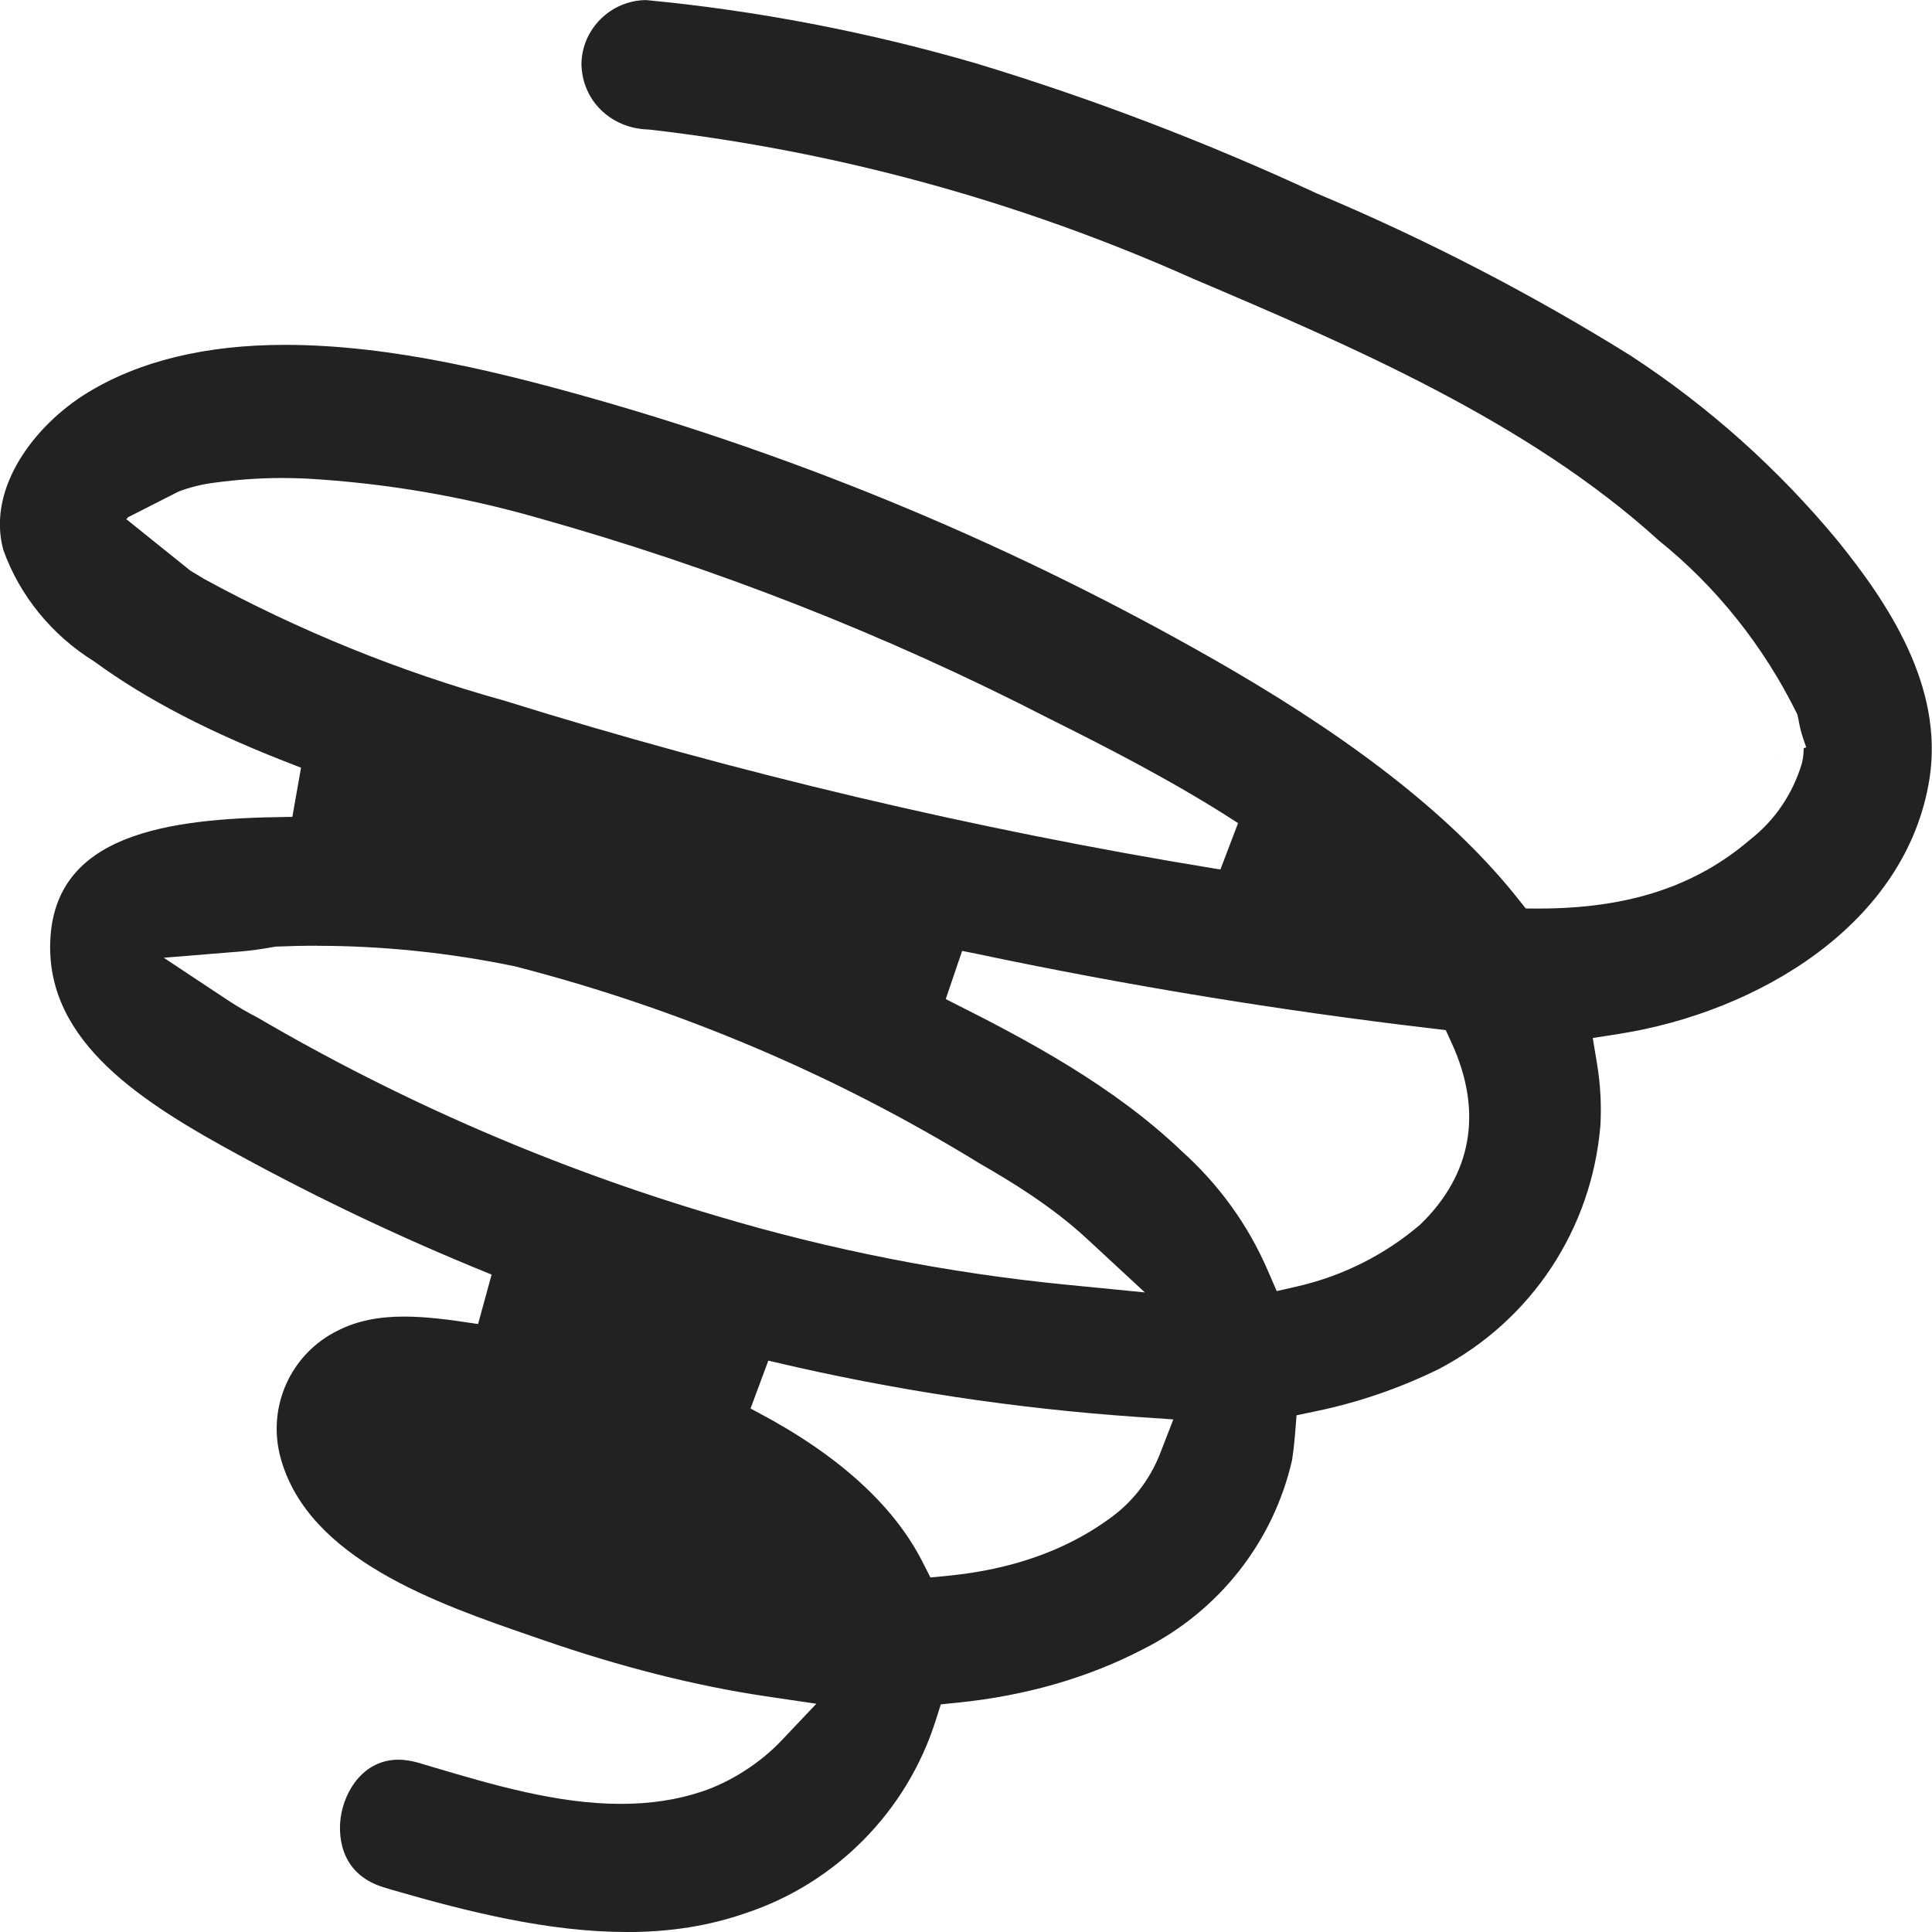 <?xml version="1.0" encoding="UTF-8"?><svg id="_レイヤー_2" xmlns="http://www.w3.org/2000/svg" width="22" height="22" viewBox="0 0 22 22"><defs><style>.cls-1{fill:#222;}</style></defs><g id="_編集モード"><path class="cls-1" d="m7.134,22c-.881,0-1.802-.228-2.67-.48l-.083-.025c-.548-.161-.522-.654-.501-.801.045-.316.27-.656.656-.656.072,0,.148.012.225.034l.192.057c.652.193,1.389.412,2.116.412.339,0,.641-.046.926-.141.324-.108.66-.323.899-.575l.402-.424-.576-.085c-.8-.119-1.655-.335-2.54-.642l-.122-.042c-1.074-.37-2.544-.877-2.861-2.025-.163-.584.114-1.197.657-1.459.208-.105.452-.156.747-.156.259,0,.532.038.767.074l.076.011.154-.563-.071-.029c-.952-.387-1.892-.833-2.796-1.326-1.115-.605-2.199-1.29-2.159-2.434.042-1.222,1.316-1.406,2.685-1.422l.072-.001.099-.56-.067-.026c-.961-.369-1.689-.746-2.29-1.185-.483-.3-.849-.751-1.034-1.271-.19-.704.36-1.419.951-1.783.593-.365,1.352-.55,2.256-.55,1.222,0,2.497.319,3.693.664,2.471.718,4.852,1.738,7.079,3.03,1.496.872,2.565,1.726,3.268,2.611l.09.113.144.001c1.022,0,1.79-.251,2.417-.79.275-.216.478-.514.582-.859.019-.075.022-.137.022-.178l.029-.008-.031-.089c-.026-.075-.045-.153-.058-.232l-.013-.056c-.385-.782-.926-1.456-1.577-1.979-1.492-1.358-3.521-2.223-5.312-2.985-1.974-.881-4.056-1.451-6.189-1.695-.432-.01-.759-.33-.767-.744.003-.398.333-.727.736-.73,1.257.119,2.524.362,3.755.72,1.321.4,2.627.899,3.881,1.481,1.238.52,2.438,1.14,3.571,1.845.889.58,1.684,1.291,2.363,2.112.571.707,1.207,1.654,1.045,2.705-.261,1.666-1.963,2.662-3.534,2.909l-.301.047.05.302c.037.228.05.461.037.692-.098,1.183-.785,2.221-1.837,2.774-.443.218-.915.381-1.402.482l-.221.046-.018.226c-.008.096-.019.192-.034.288-.214.932-.835,1.719-1.7,2.152-.622.323-1.329.527-2.102.606l-.197.02-.06.189c-.328,1.03-1.134,1.847-2.156,2.186-.419.147-.865.218-1.365.218Zm1.413-5.961l.067.036c.921.485,1.557,1.058,1.888,1.705l.093.183.204-.02c.714-.07,1.325-.284,1.815-.636.271-.187.478-.45.598-.76l.149-.384-.41-.028c-1.386-.095-2.775-.305-4.128-.624l-.074-.017-.203.546Zm-4.937-5.27c-.156,0-.313.004-.47.01-.163.029-.282.046-.403.056l-.872.071.73.484c.107.071.219.136.334.195,1.641.961,3.406,1.724,5.242,2.264,1.292.386,2.629.648,3.971.78l.895.088-.661-.612c-.395-.366-.857-.648-1.215-.853-1.641-1.009-3.424-1.766-5.296-2.248-.747-.155-1.505-.234-2.257-.234Zm7.16.608l.067.034c.859.431,1.841.953,2.617,1.695.428.384.759.843.984,1.365l.1.231.245-.056c.511-.118.992-.361,1.391-.703.589-.571.712-1.282.36-2.058l-.071-.155-.169-.02c-1.731-.204-3.473-.49-5.178-.85l-.16-.032-.187.55ZM2.312,6.586c1.086.593,2.237,1.061,3.422,1.39,2.637.822,5.361,1.467,8.094,1.914l.069.011.201-.528-.059-.038c-.696-.448-1.448-.831-2.099-1.156-1.848-.951-3.802-1.717-5.805-2.279-.859-.247-1.748-.399-2.642-.45-.093-.004-.185-.007-.275-.007-.255,0-.513.018-.766.052-.142.017-.283.051-.418.102l-.584.297.003-.001 0.0.007-.017.01.733.589c.048.029.096.058.144.086Zm17.935,2.011l.011-.003-.01.004-.002-.001Z"/></g></svg>